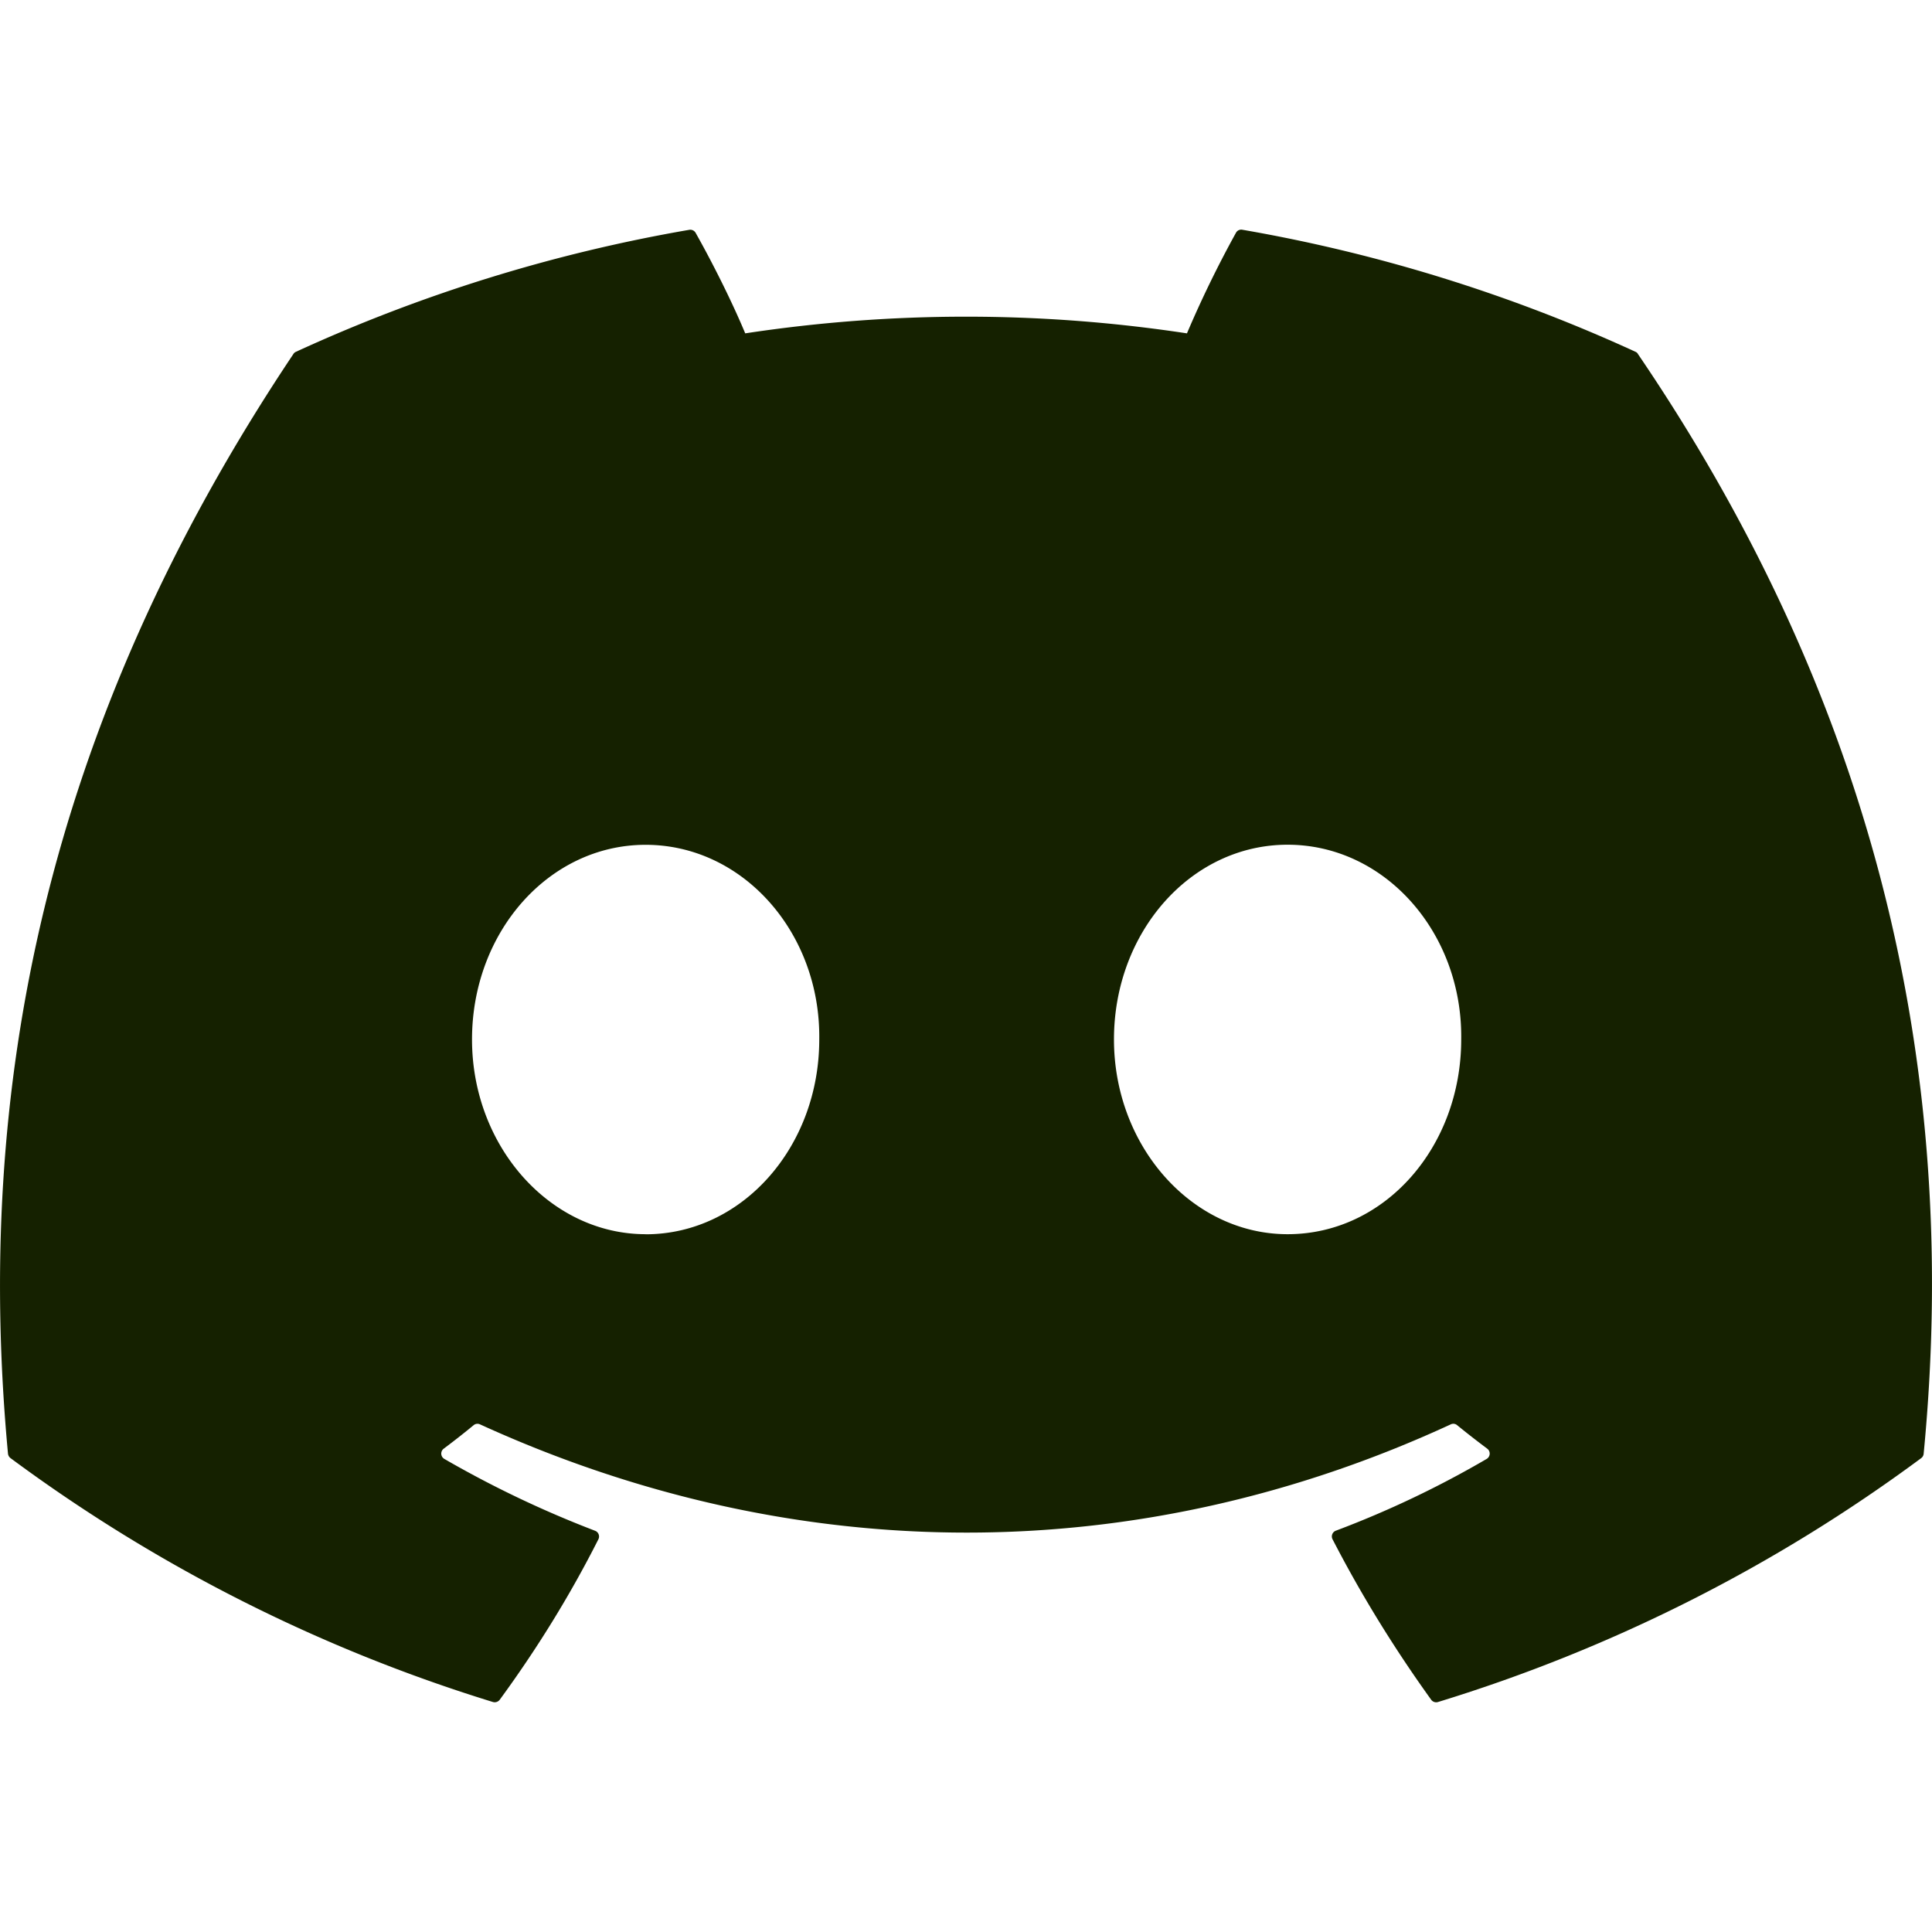 <svg xmlns="http://www.w3.org/2000/svg" width="22" height="22" fill="none"><g clip-path="url(#a)"><path fill="#152100" d="M18.624 4.006a18.141 18.141 0 0 0-4.478-1.39.068.068 0 0 0-.072.035 12.44 12.44 0 0 0-.558 1.145 16.746 16.746 0 0 0-5.03 0c-.15-.36-.371-.801-.565-1.145a.07.07 0 0 0-.072-.034A18.092 18.092 0 0 0 3.37 4.006a.064.064 0 0 0-.029.025C.49 8.292-.292 12.448.091 16.553a.075.075 0 0 0 .029.051 18.242 18.242 0 0 0 5.493 2.777.072.072 0 0 0 .077-.025c.423-.578.8-1.187 1.124-1.828a.07.07 0 0 0-.038-.097 12.011 12.011 0 0 1-1.716-.818.07.07 0 0 1-.007-.117c.115-.086.23-.176.34-.267a.068.068 0 0 1 .072-.01c3.6 1.644 7.498 1.644 11.056 0a.067.067 0 0 1 .072.01c.11.09.226.18.342.267a.07.07 0 0 1 .018.093.07.07 0 0 1-.024.024 11.28 11.28 0 0 1-1.717.817.07.07 0 0 0-.038.098c.33.64.708 1.25 1.123 1.827a.07.07 0 0 0 .078.026 18.184 18.184 0 0 0 5.502-2.777.07.07 0 0 0 .028-.05c.459-4.746-.768-8.868-3.253-12.522a.056.056 0 0 0-.028-.026zM7.352 14.054c-1.084 0-1.977-.996-1.977-2.218S6.25 9.62 7.352 9.62c1.11 0 1.994 1.004 1.977 2.217 0 1.222-.876 2.218-1.977 2.218zm7.31 0c-1.084 0-1.977-.996-1.977-2.218s.875-2.217 1.977-2.217c1.11 0 1.994 1.004 1.977 2.217 0 1.222-.867 2.218-1.977 2.218z"/></g><defs><clipPath id="a"><path fill="#fff" d="M0 0h22v22H0z"/></clipPath></defs></svg>